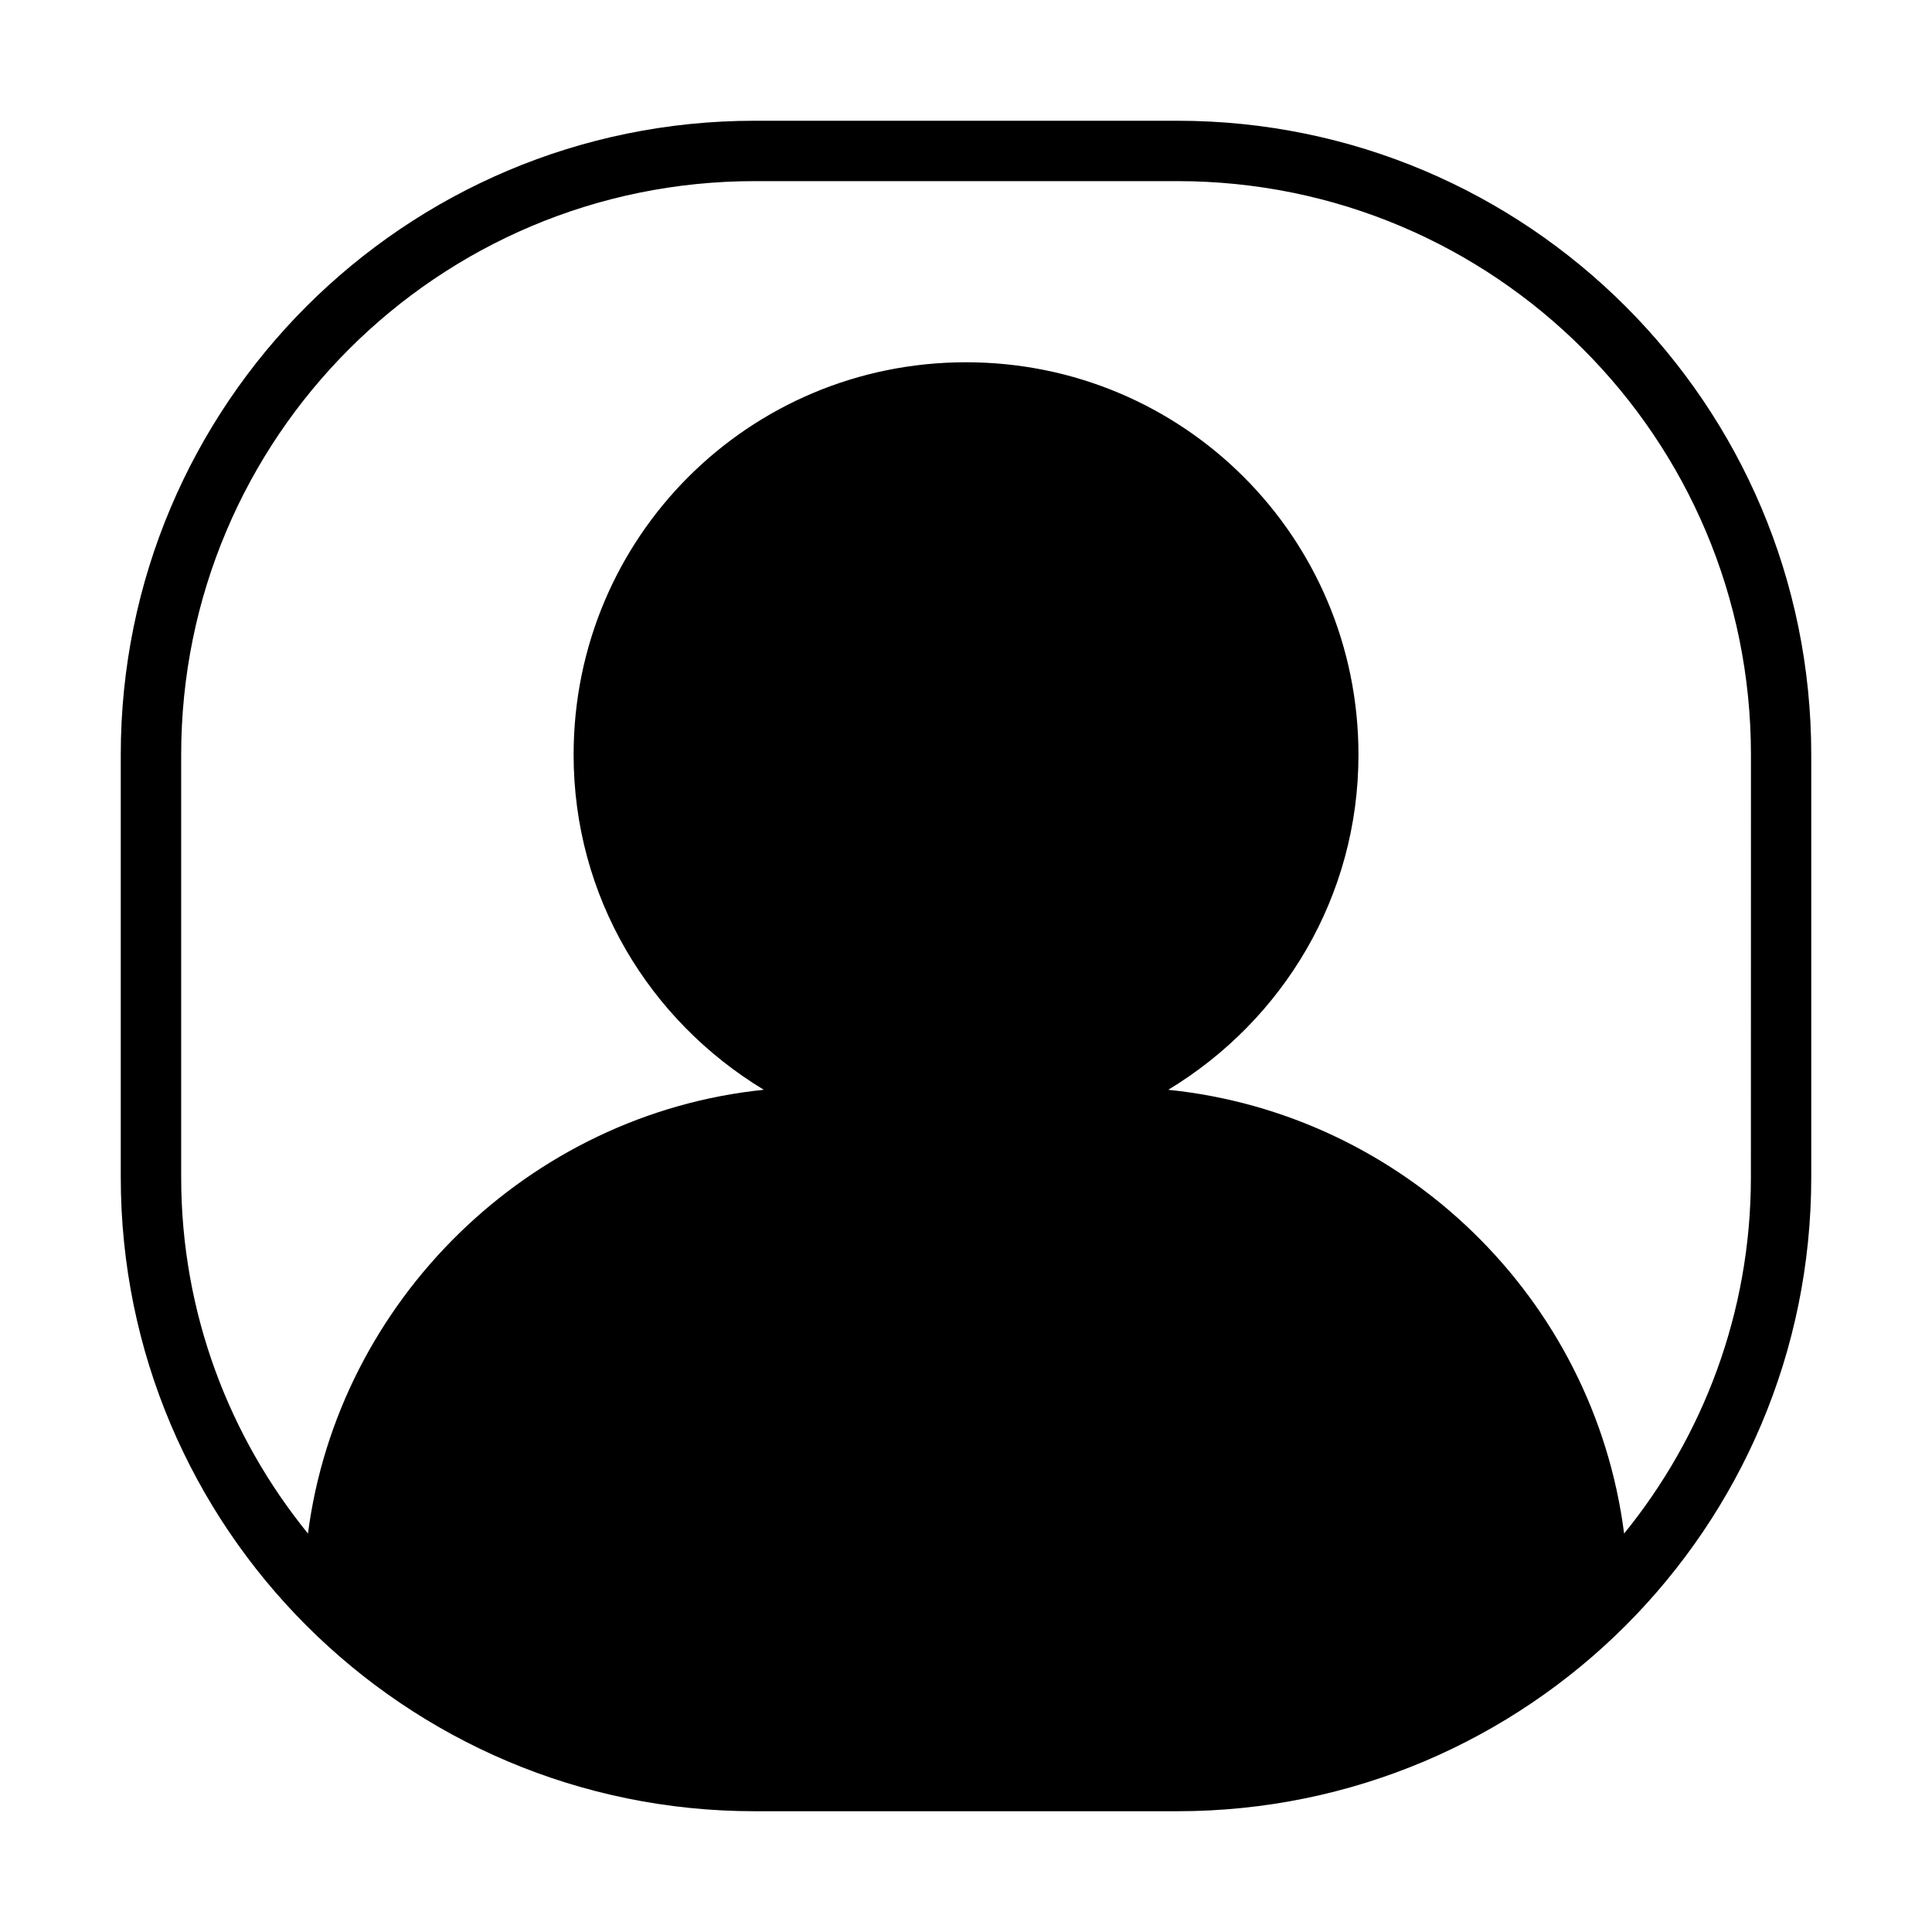 <?xml version="1.0" encoding="UTF-8"?> <svg xmlns="http://www.w3.org/2000/svg" viewBox="0 0 100 100" fill-rule="evenodd"><path d="m60.938 6.25h-21.875c-18.125 0-32.812 14.688-32.812 32.812v21.875c0 18.125 14.688 32.812 32.812 32.812h21.875c18.125 0 32.812-14.688 32.812-32.812v-21.875c0-18.125-14.688-32.812-32.812-32.812zm29.688 54.688c0 7.031-2.5 13.438-6.562 18.438-1.562-12.188-11.406-21.719-23.594-22.969 5.938-3.594 9.844-10 9.844-17.344 0-11.25-9.062-20.312-20.312-20.312s-20.312 9.062-20.312 20.312c0 7.344 3.906 13.75 9.844 17.344-12.188 1.25-22.031 10.938-23.594 22.969-4.062-5-6.562-11.406-6.562-18.438v-21.875c0-16.406 13.281-29.688 29.688-29.688h21.875c16.406 0 29.688 13.281 29.688 29.688z"></path></svg> 